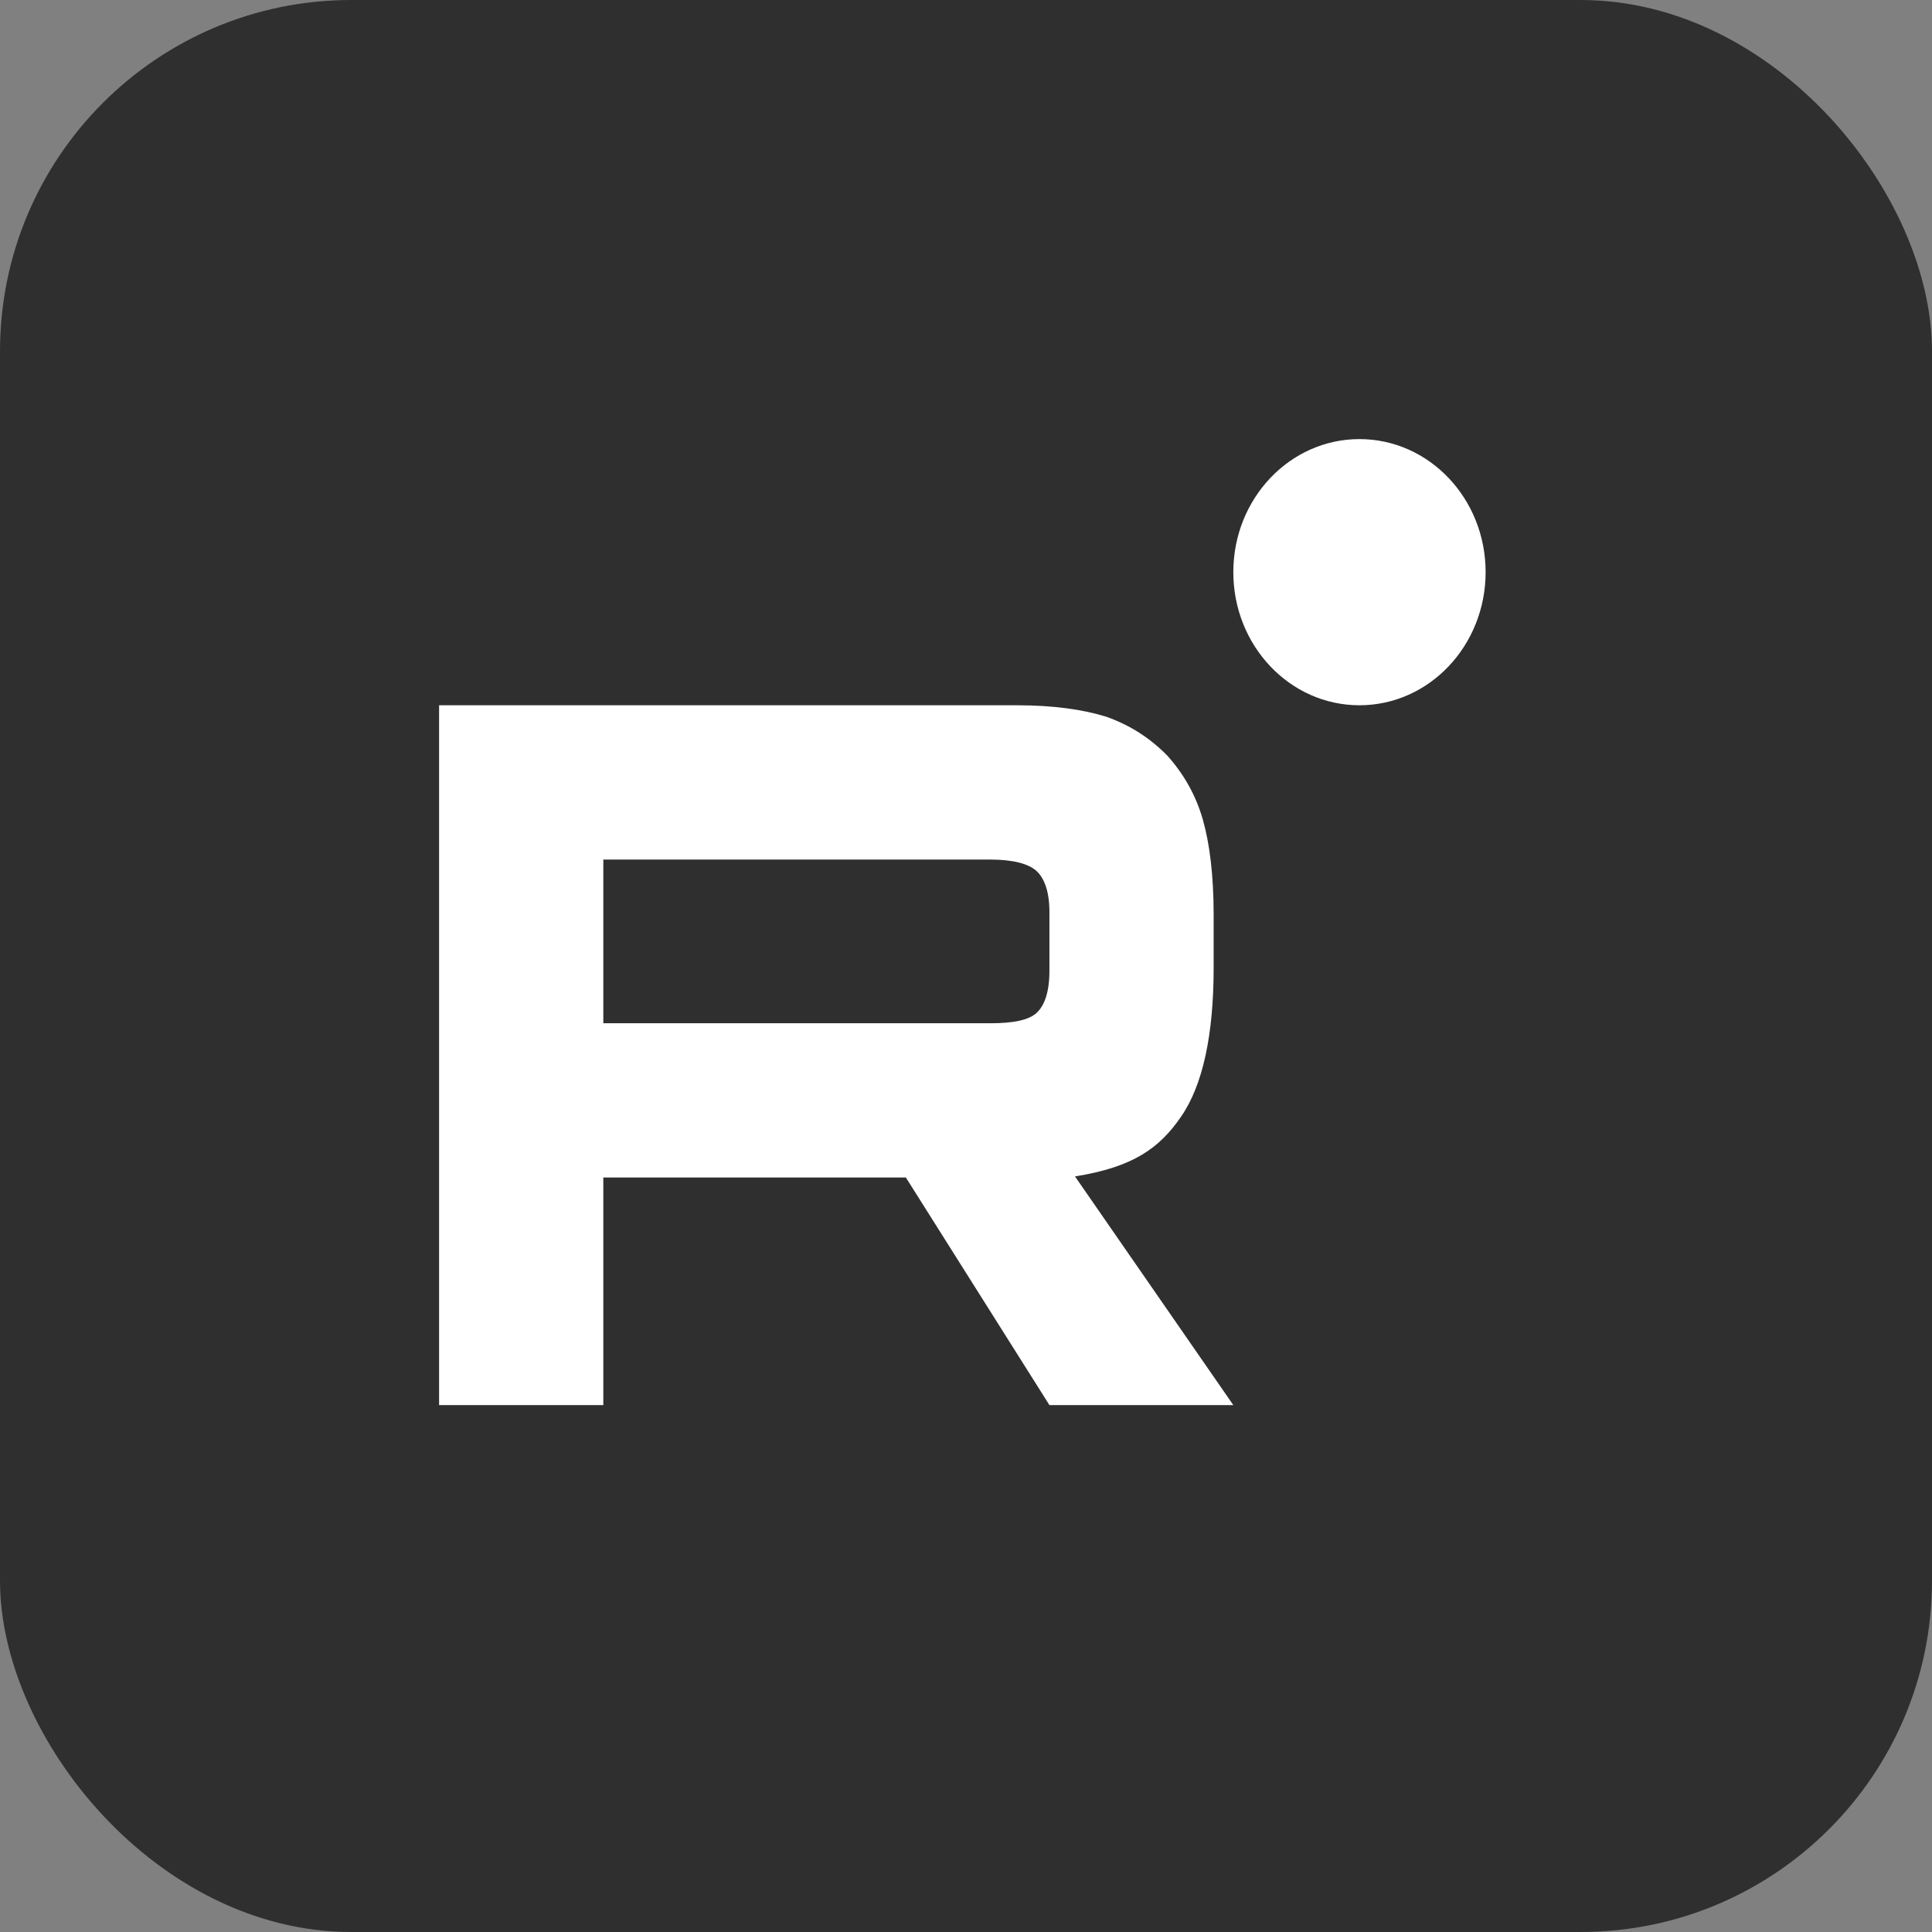 <?xml version="1.0" encoding="UTF-8"?> <svg xmlns="http://www.w3.org/2000/svg" width="22" height="22" viewBox="0 0 22 22" fill="none"><rect x="0" y="0" width="22" height="22" fill="#808080" stroke="none"/><rect width="22" height="22" rx="4" fill="#2F2F2F"></rect><g clip-path="url(#clip0_49_26)"><path d="M11.278 11.652H6.87V9.788H11.278C11.536 9.788 11.715 9.836 11.805 9.92C11.895 10.004 11.95 10.159 11.95 10.386V11.055C11.95 11.294 11.895 11.449 11.805 11.533C11.715 11.617 11.536 11.652 11.278 11.652V11.652ZM11.581 8.031H5V16H6.87V13.408H10.315L11.95 16H14.044L12.241 13.396C12.906 13.29 13.204 13.073 13.45 12.714C13.697 12.356 13.82 11.783 13.82 11.018V10.42C13.82 9.966 13.775 9.608 13.697 9.333C13.618 9.058 13.484 8.819 13.293 8.605C13.092 8.401 12.868 8.258 12.599 8.162C12.331 8.079 11.995 8.031 11.581 8.031V8.031Z" fill="white"></path><path d="M15.48 8.031C16.274 8.031 16.917 7.352 16.917 6.515C16.917 5.678 16.274 5 15.48 5C14.687 5 14.044 5.678 14.044 6.515C14.044 7.352 14.687 8.031 15.48 8.031Z" fill="white"></path></g><defs><clipPath id="clip0_49_26"><rect width="11.917" height="11" fill="white" transform="translate(5 5)"></rect></clipPath></defs></svg> 